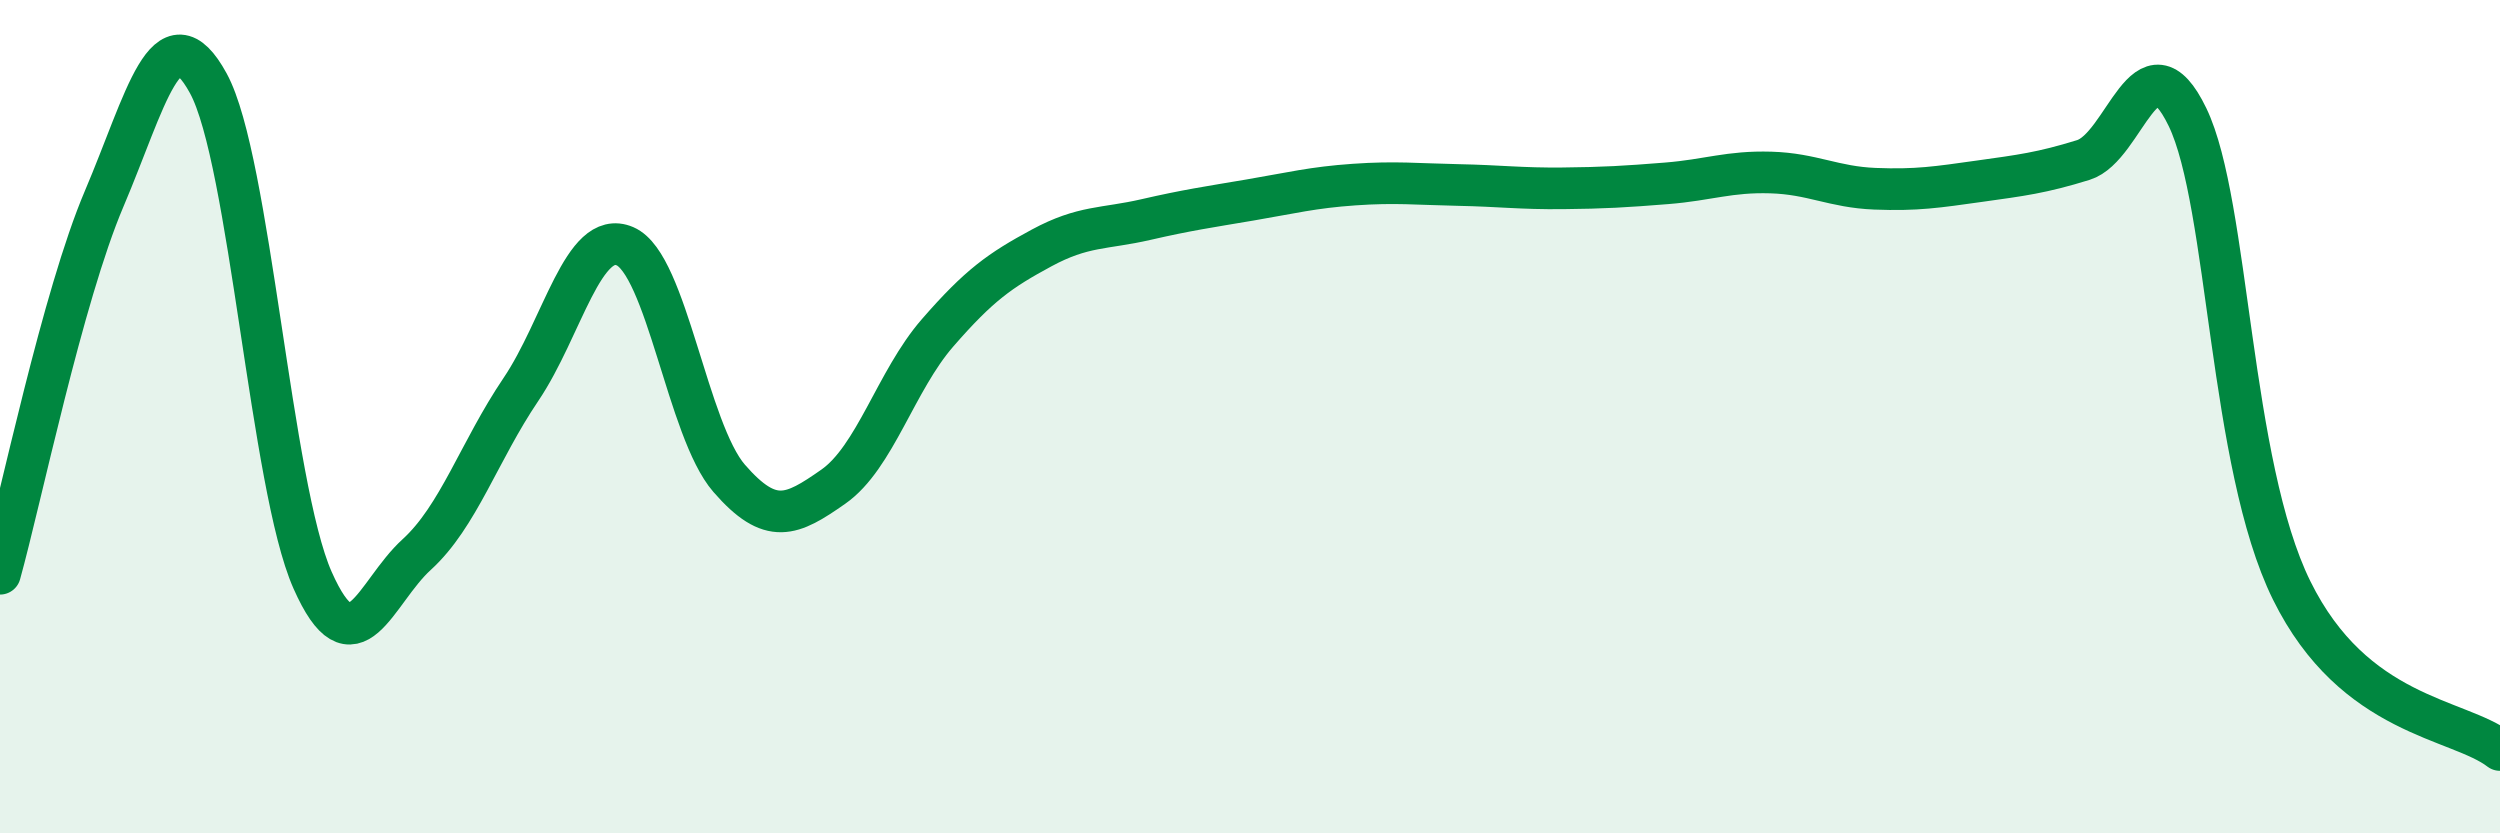 
    <svg width="60" height="20" viewBox="0 0 60 20" xmlns="http://www.w3.org/2000/svg">
      <path
        d="M 0,13.77 C 0.5,11.97 1.5,7.12 2.5,4.77 C 3.5,2.42 4,0.17 5,2 C 6,3.83 6.5,11.66 7.5,13.92 C 8.5,16.18 9,14.22 10,13.31 C 11,12.4 11.5,10.83 12.5,9.35 C 13.5,7.87 14,5.48 15,5.91 C 16,6.34 16.5,10.33 17.5,11.48 C 18.5,12.63 19,12.38 20,11.68 C 21,10.98 21.5,9.14 22.5,7.99 C 23.5,6.84 24,6.49 25,5.95 C 26,5.41 26.5,5.5 27.5,5.27 C 28.5,5.04 29,4.97 30,4.8 C 31,4.63 31.5,4.5 32.5,4.43 C 33.5,4.36 34,4.42 35,4.44 C 36,4.46 36.5,4.53 37.5,4.52 C 38.5,4.51 39,4.48 40,4.4 C 41,4.32 41.5,4.11 42.5,4.14 C 43.5,4.17 44,4.49 45,4.53 C 46,4.57 46.5,4.49 47.5,4.35 C 48.5,4.21 49,4.15 50,3.84 C 51,3.53 51.5,0.74 52.5,2.81 C 53.5,4.88 53.5,11.13 55,14.17 C 56.5,17.21 59,17.23 60,18L60 20L0 20Z"
        fill="#008740"
        opacity="0.1"
        stroke-linecap="round"
        stroke-linejoin="round"
      />
      <path
        d="M 0,13.77 C 0.5,11.97 1.5,7.12 2.5,4.77 C 3.5,2.42 4,0.17 5,2 C 6,3.83 6.5,11.66 7.5,13.92 C 8.5,16.18 9,14.22 10,13.31 C 11,12.4 11.5,10.83 12.5,9.35 C 13.5,7.87 14,5.48 15,5.91 C 16,6.34 16.5,10.33 17.5,11.48 C 18.5,12.63 19,12.38 20,11.68 C 21,10.98 21.5,9.14 22.5,7.99 C 23.5,6.84 24,6.49 25,5.95 C 26,5.41 26.5,5.5 27.5,5.27 C 28.5,5.04 29,4.97 30,4.8 C 31,4.63 31.5,4.5 32.5,4.43 C 33.5,4.36 34,4.42 35,4.44 C 36,4.46 36.5,4.53 37.5,4.52 C 38.5,4.51 39,4.48 40,4.4 C 41,4.32 41.5,4.11 42.5,4.14 C 43.5,4.17 44,4.49 45,4.53 C 46,4.57 46.5,4.49 47.5,4.35 C 48.5,4.21 49,4.15 50,3.84 C 51,3.53 51.5,0.74 52.5,2.81 C 53.5,4.88 53.5,11.13 55,14.17 C 56.5,17.21 59,17.23 60,18"
        stroke="#008740"
        stroke-width="1"
        fill="none"
        stroke-linecap="round"
        stroke-linejoin="round"
      />
    </svg>
  